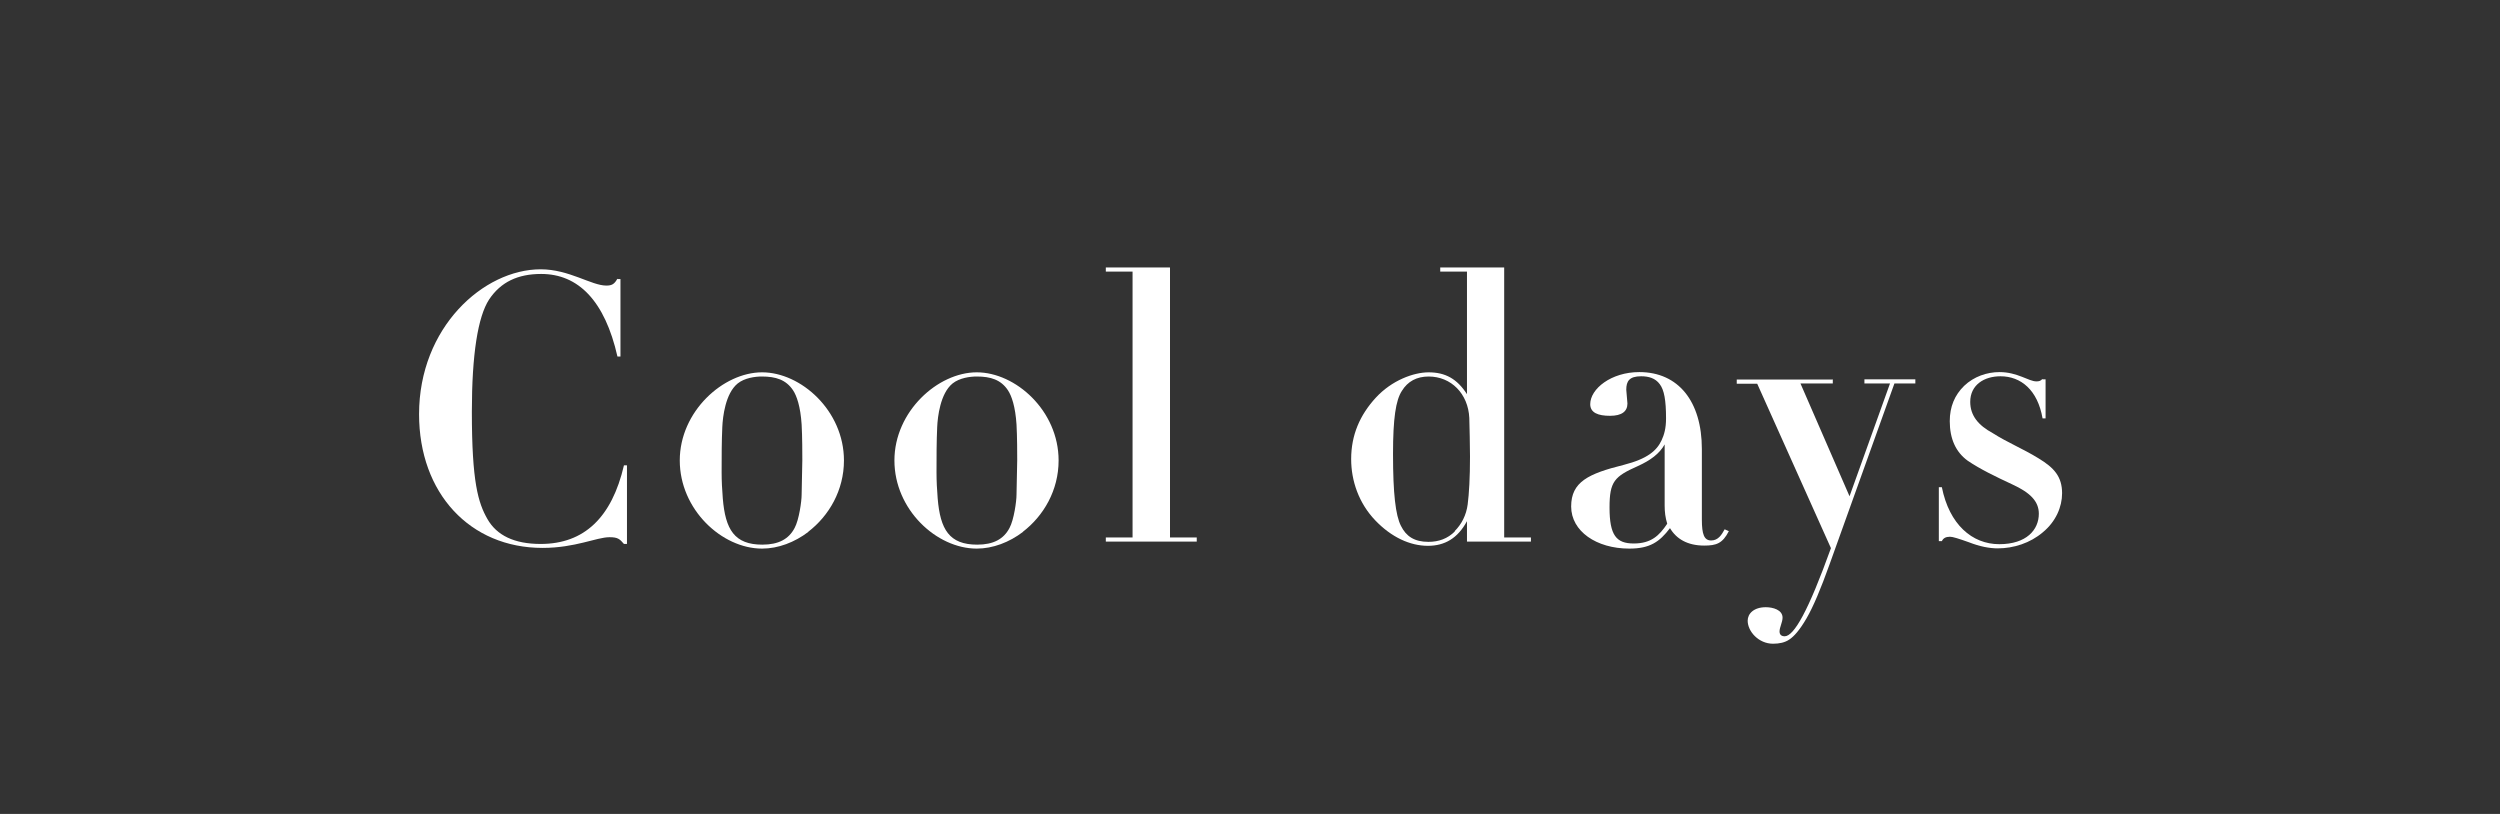 <?xml version="1.0" encoding="UTF-8"?><svg id="_レイヤー_2" xmlns="http://www.w3.org/2000/svg" viewBox="0 0 107.5 35"><rect x="0" y="0" width="107.5" height="35" fill="#333333" stroke="none"/><defs><style>.cls-1{fill:#fff;}.cls-2{fill:none;opacity:.9;}</style></defs><g id="design"><rect class="cls-2" width="107.5" height="35"/><path class="cls-1" d="M26.55,12h.13v3.33h-.13c-.54-2.39-1.68-3.55-3.28-3.55-1.01,0-1.74.35-2.24,1.1-.48.74-.74,2.35-.74,4.83,0,3.02.27,3.91.67,4.61.4.7,1.15,1.07,2.29,1.07,1.87,0,3.06-1.14,3.58-3.38h.13v3.38h-.13c-.18-.21-.26-.29-.62-.29-.56,0-1.47.46-2.88.46-3.12,0-5.31-2.35-5.31-5.75,0-3.73,2.77-6.23,5.23-6.23,1.22,0,2.18.7,2.82.7.24,0,.35-.06.48-.3Z"/><path class="cls-1" d="M34.76,22.87c-.59.45-1.3.72-1.99.72-1.73,0-3.54-1.68-3.54-3.79s1.87-3.79,3.54-3.79,3.52,1.65,3.52,3.79c0,1.28-.64,2.38-1.54,3.07ZM31.06,18.34c-.03.66-.03,1.31-.03,1.97,0,.37.02.75.05,1.12.11,1.34.5,1.99,1.7,1.99.7,0,1.14-.24,1.39-.72.19-.35.3-1.15.3-1.42l.03-1.49c0-.27,0-1.02-.03-1.54-.05-.77-.21-1.23-.37-1.47-.3-.45-.74-.59-1.34-.59-.29,0-.74.06-1.04.3-.53.43-.64,1.44-.66,1.86Z"/><path class="cls-1" d="M43.99,22.87c-.59.45-1.3.72-1.99.72-1.73,0-3.54-1.68-3.54-3.79s1.87-3.79,3.54-3.79,3.52,1.65,3.52,3.79c0,1.28-.64,2.38-1.54,3.07ZM40.3,18.34c-.03.66-.03,1.31-.03,1.97,0,.37.02.75.05,1.12.11,1.34.5,1.99,1.7,1.99.7,0,1.14-.24,1.39-.72.19-.35.3-1.15.3-1.42l.03-1.49c0-.27,0-1.02-.03-1.54-.05-.77-.21-1.23-.37-1.47-.3-.45-.74-.59-1.34-.59-.29,0-.74.06-1.04.3-.53.43-.64,1.44-.66,1.86Z"/><path class="cls-1" d="M50.31,11.51v11.6h1.15v.18h-3.91v-.18h1.15v-11.43h-1.15v-.18h2.75Z"/><path class="cls-1" d="M64.68,11.51v11.6h1.15v.18h-2.75v-.88c-.4.74-.96,1.06-1.68,1.06-.77,0-1.57-.37-2.26-1.09-.71-.74-1.04-1.7-1.04-2.64,0-1.04.38-1.9,1.06-2.64.69-.75,1.63-1.09,2.27-1.09.71,0,1.22.27,1.65.94v-5.27h-1.15v-.18h2.75ZM62.55,22.84c.3-.3.5-.69.56-1.15.06-.46.1-1.15.1-2.06,0-.59-.02-1.15-.03-1.66-.05-1.04-.78-1.78-1.75-1.78-.51,0-.9.21-1.15.62-.26.4-.38,1.17-.38,2.71,0,1.71.11,2.64.34,3.09.22.45.58.69,1.18.69.45,0,.83-.14,1.14-.45Z"/><path class="cls-1" d="M73.18,22.34c0,.64.1.9.4.9s.45-.24.58-.48l.18.08c-.27.53-.54.62-1.06.62-.72,0-1.2-.29-1.47-.75-.45.59-.86.88-1.75.88-1.42,0-2.5-.75-2.5-1.81s.74-1.41,2.26-1.79c1.02-.26,1.42-.61,1.63-1.06.11-.24.19-.51.19-.94,0-.78-.08-1.22-.27-1.47-.19-.26-.48-.34-.8-.34-.51,0-.64.21-.64.58l.05.59c0,.34-.24.53-.75.53s-.85-.13-.85-.5c0-.66.9-1.38,2.11-1.38,1.68,0,2.69,1.26,2.69,3.31v3.02ZM71.58,19.11c-.22.4-.62.69-1.15.93-1.01.45-1.22.66-1.22,1.78,0,1.2.29,1.55,1.04,1.55s1.1-.34,1.44-.85c-.08-.26-.11-.51-.11-.78v-2.63Z"/><path class="cls-1" d="M78.81,16.31v.18h-1.39l2.11,4.85,1.74-4.85h-1.1v-.18h2.19v.18h-.9l-2.79,7.78c-.38,1.06-.7,1.82-.99,2.32s-.54.78-.74.91c-.19.13-.43.18-.7.18-.62,0-1.09-.53-1.09-.99,0-.3.26-.58.78-.58.3,0,.72.11.72.45,0,.19-.13.42-.13.59,0,.14.08.21.22.21.4,0,1.02-1.09,1.99-3.79l-3.17-7.07h-.88v-.18h4.11Z"/><path class="cls-1" d="M87.83,16.31h.13v1.68h-.13c-.21-1.22-.93-1.81-1.81-1.81-.7,0-1.3.37-1.3,1.1,0,.59.35,1.01.96,1.34.66.42,1.3.67,1.98,1.09.66.4,1.01.78,1.01,1.5,0,.59-.27,1.22-.83,1.68-.54.46-1.25.69-1.94.69-.35,0-.77-.08-1.23-.26-.45-.16-.7-.24-.82-.24-.18,0-.29.06-.35.19h-.13v-2.32h.13c.32,1.6,1.3,2.45,2.47,2.45s1.7-.62,1.7-1.31c0-.54-.38-.91-1.14-1.26-.75-.35-1.39-.66-1.92-1.02-.51-.37-.77-.94-.77-1.7,0-.62.21-1.12.62-1.52.42-.4.98-.59,1.52-.59.77,0,1.26.4,1.58.4.13,0,.18-.02.26-.1Z"/></g></svg>